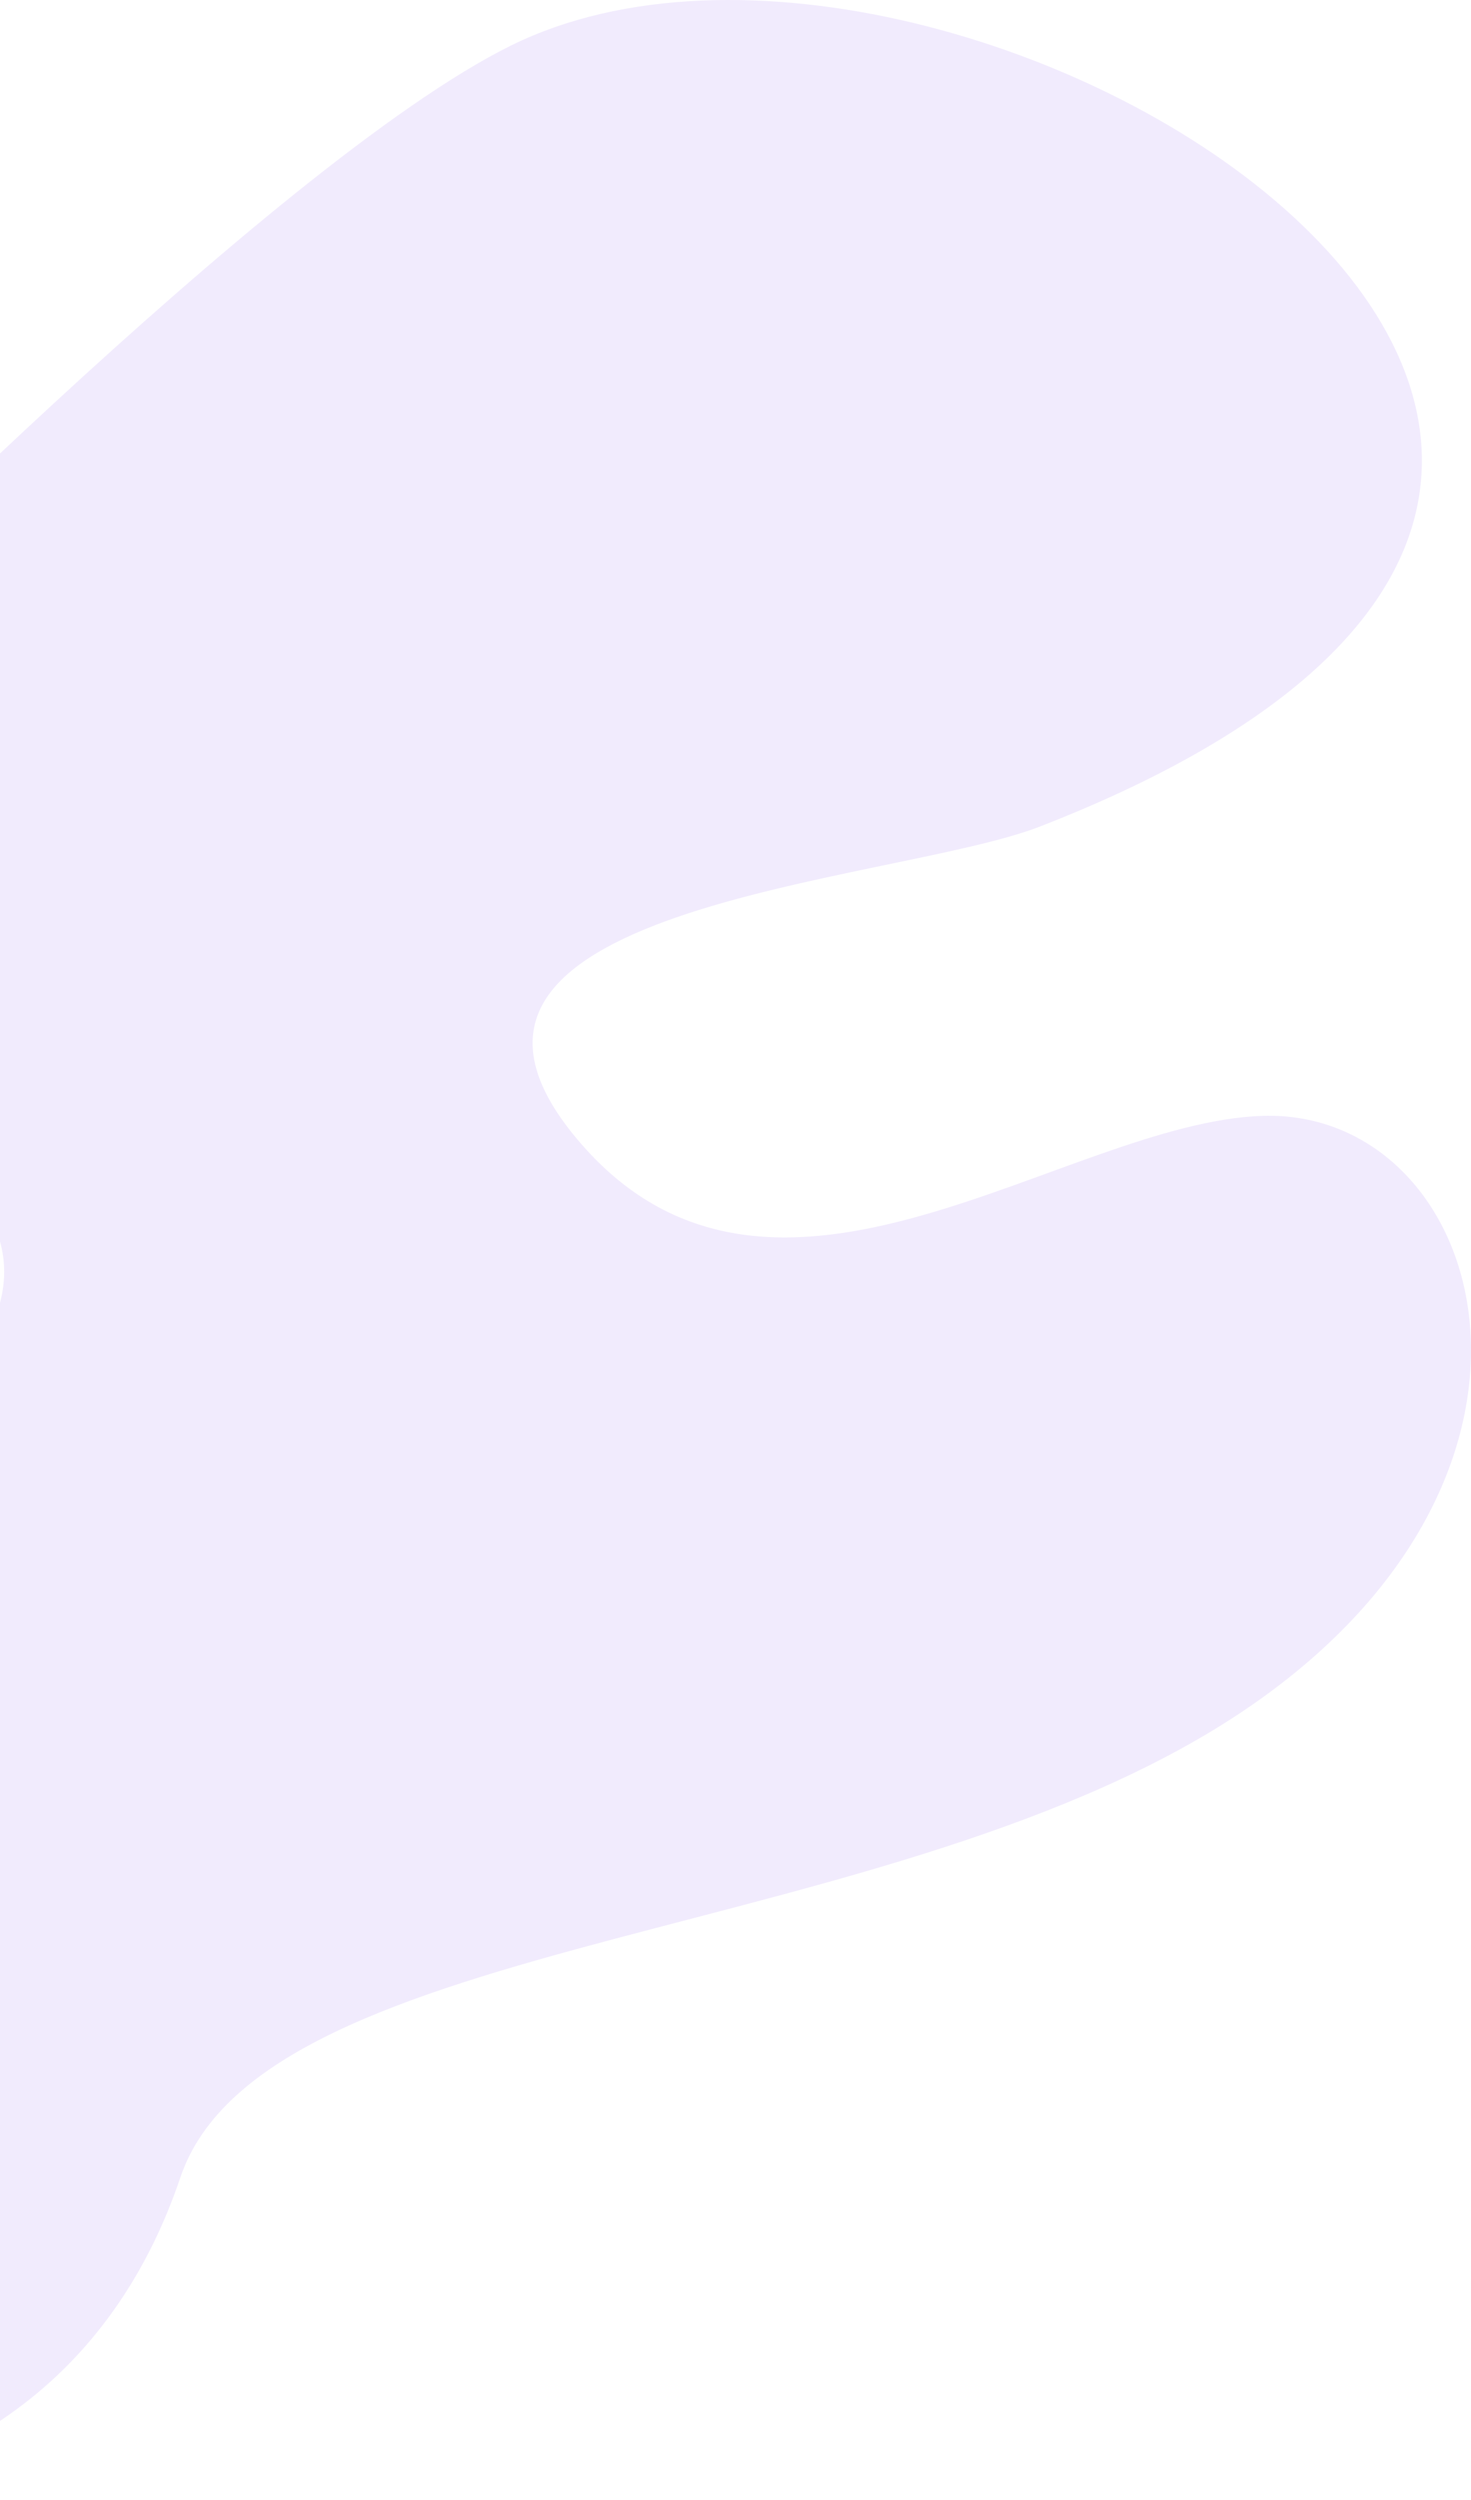 <svg width="252" height="428" viewBox="0 0 252 428" fill="none" xmlns="http://www.w3.org/2000/svg">
<path opacity="0.1" d="M-124.332 141.138C-101.755 124.168 -64.585 138.307 -38.34 115.066C-38.34 115.066 46.71 27.953 87.535 7.798C164.323 -30.129 337.965 79.341 178.174 141.496C152.706 151.394 63.724 154.904 99.683 195.966C132.903 233.901 182.432 192.116 216.3 191.035C254.238 189.839 273.647 251.439 213.869 292.316C154.091 333.193 45.294 330.202 30.902 372.768C9.782 435.226 -57.119 432.839 -74.33 422.11C-88.409 413.325 -98.94 392.524 -39.792 371.305C19.553 350.016 7.217 310.482 -51.891 325.854C-121.892 344.058 -152.257 273.71 -68.932 260.154C38.225 242.727 -2.854 182.143 -31.526 202.216C-93.23 245.431 -191.741 191.816 -124.332 141.138Z" fill="#6F3BED"/>
</svg>
